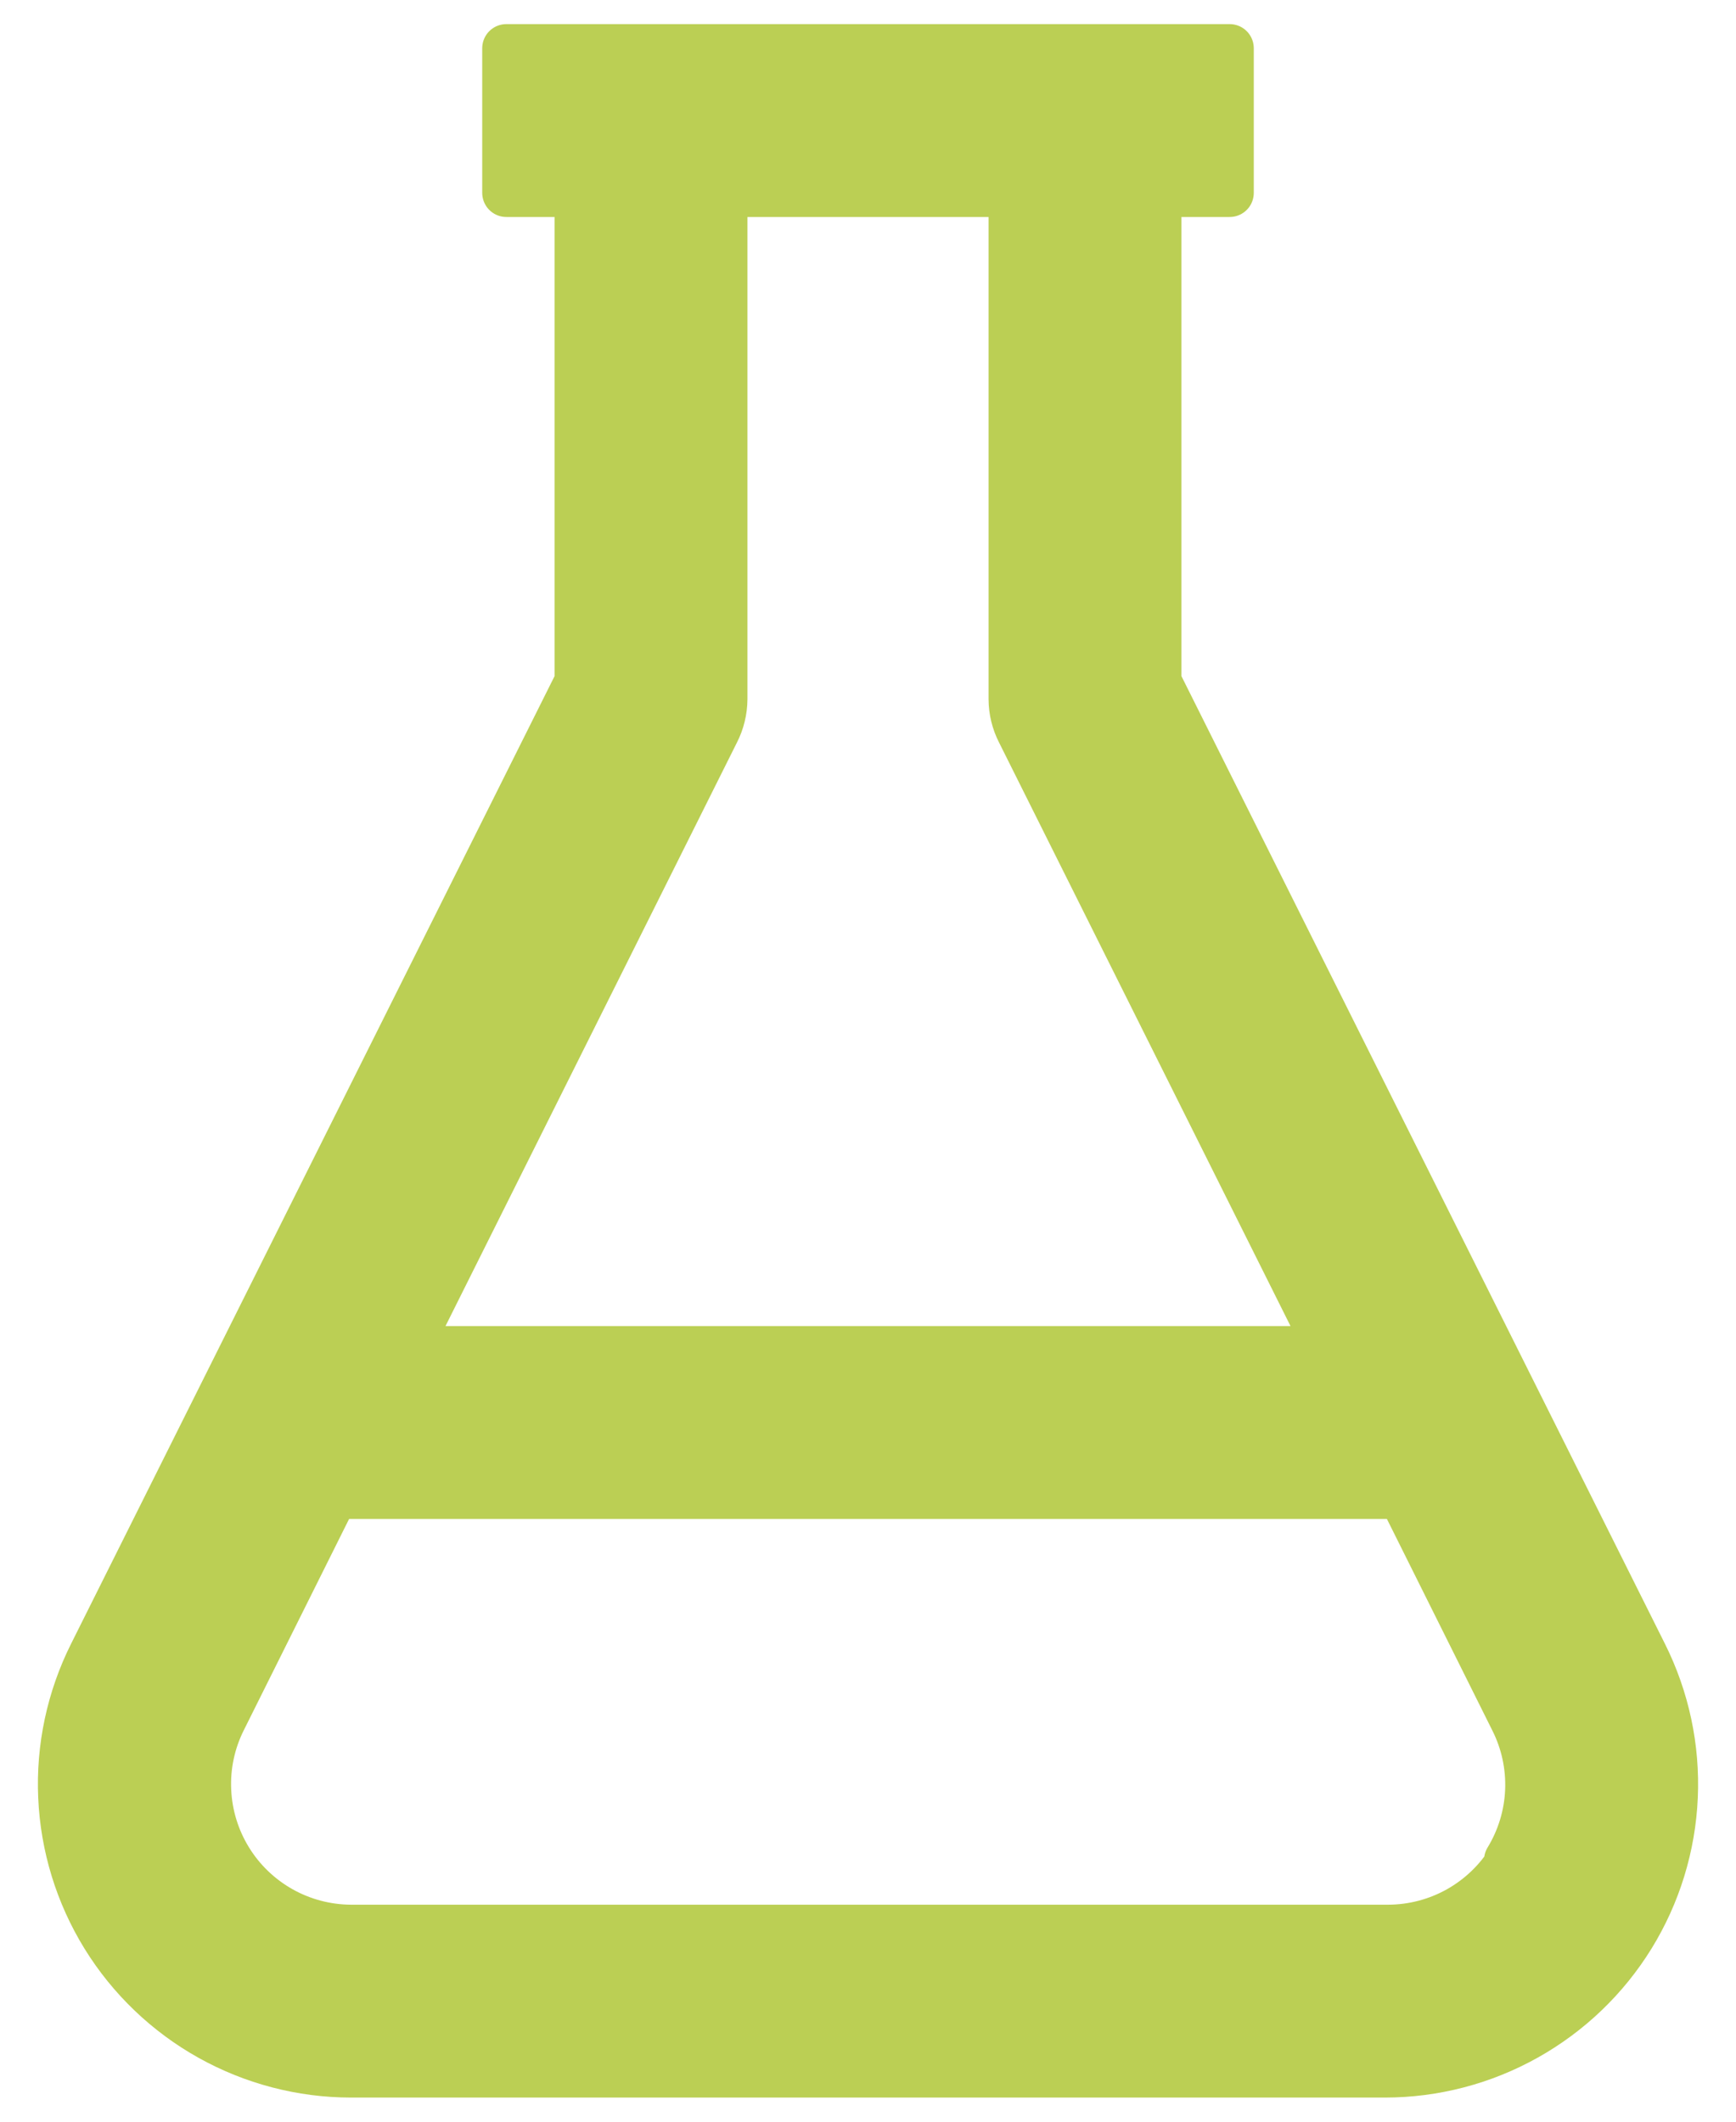<svg xmlns="http://www.w3.org/2000/svg" width="36" height="44" viewBox="0 0 36 44" fill="none"><path d="M34.08 34.315L24 14.14V4H25.5V1H10.5V4H12V14.14L1.92 34.315C1.463 35.229 1.246 36.245 1.292 37.266C1.337 38.287 1.642 39.279 2.178 40.149C2.715 41.019 3.465 41.737 4.356 42.236C5.248 42.735 6.253 42.998 7.275 43H28.725C29.747 42.998 30.752 42.735 31.643 42.236C32.535 41.737 33.285 41.019 33.822 40.149C34.358 39.279 34.663 38.287 34.708 37.266C34.754 36.245 34.537 35.229 34.08 34.315ZM14.835 15.175C14.942 14.966 14.998 14.735 15 14.5V4H21V14.5C21.001 14.735 21.058 14.966 21.165 15.175L27.57 28H8.43L14.835 15.175ZM31.335 38.575C31.067 39.01 30.691 39.369 30.245 39.619C29.799 39.868 29.296 39.999 28.785 40H7.275C6.766 39.997 6.265 39.865 5.821 39.615C5.377 39.365 5.004 39.007 4.737 38.573C4.47 38.14 4.318 37.645 4.295 37.136C4.271 36.627 4.378 36.121 4.605 35.665L6.93 31H29.07L31.395 35.665C31.624 36.12 31.733 36.626 31.712 37.136C31.691 37.645 31.54 38.14 31.275 38.575H31.335Z" fill="#BBCF54" stroke="#BBCF54" stroke-linejoin="round"></path></svg>